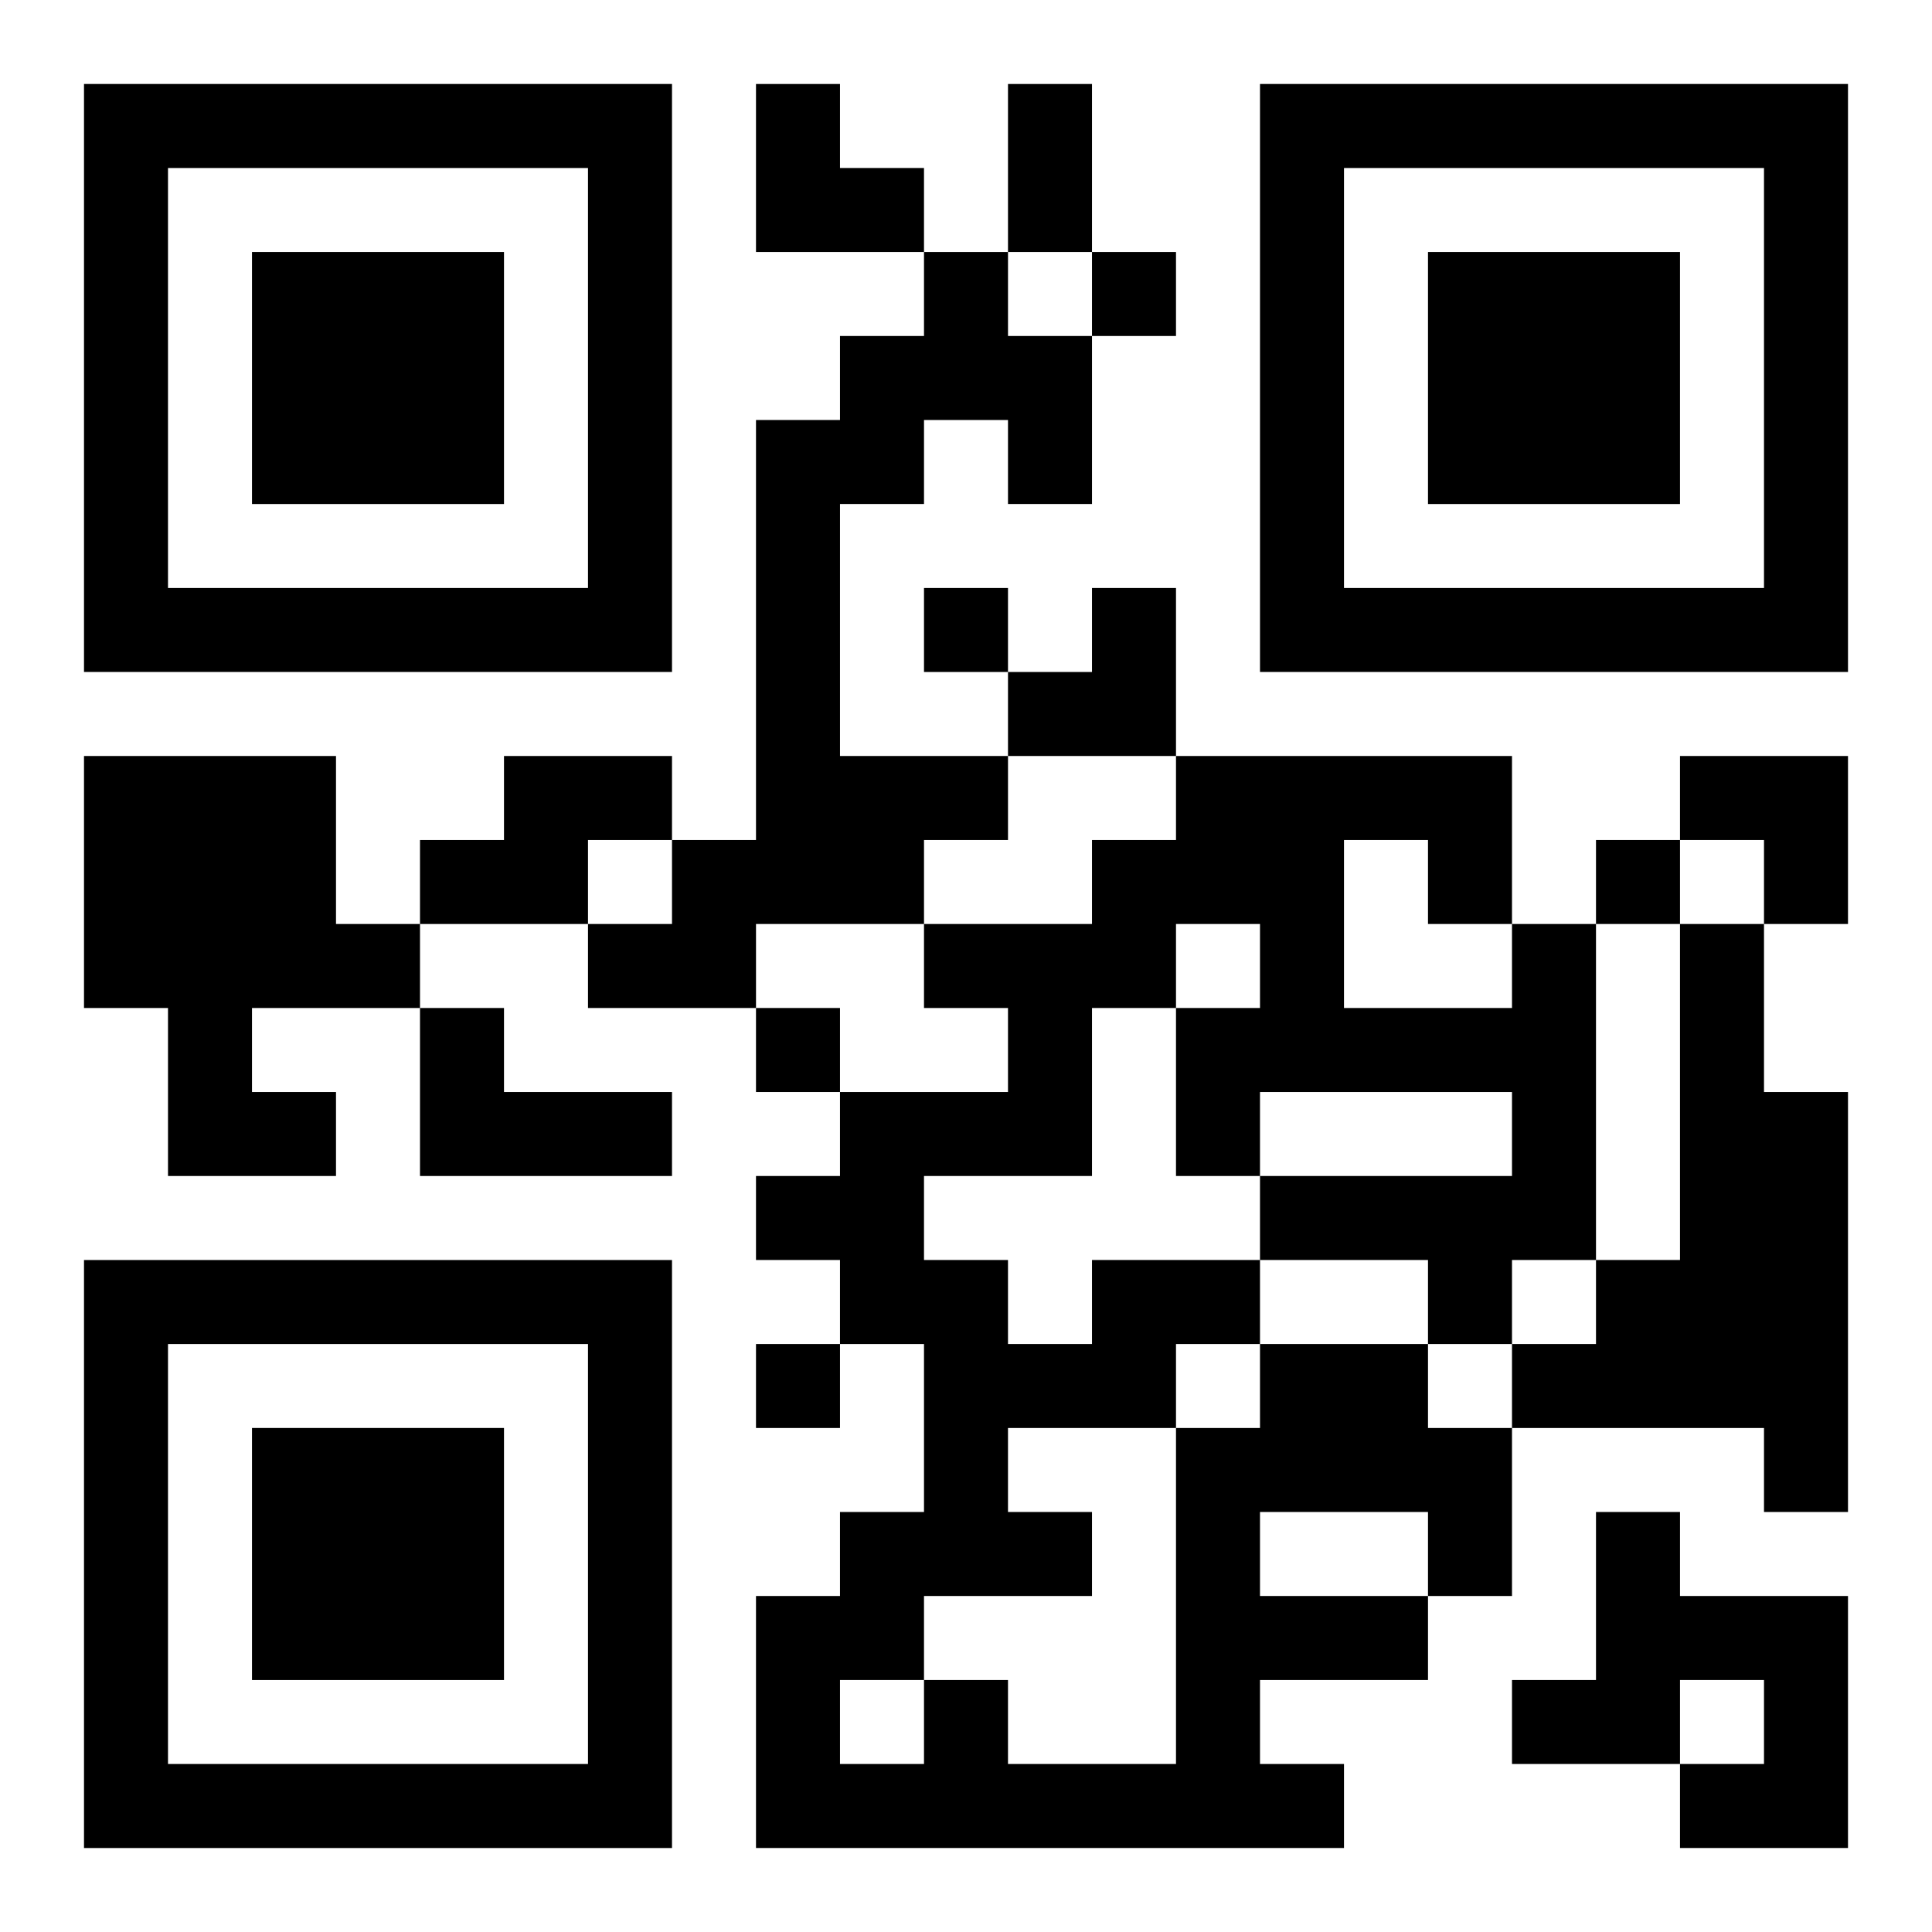 <?xml version="1.0" encoding="UTF-8"?>
<svg width="250" height="250" baseProfile="full" version="1.1" viewBox="-1 -1 23 23" xmlns="http://www.w3.org/2000/svg" xmlns:xlink="http://www.w3.org/1999/xlink"><symbol id="a"><path d="m0 7v7h7v-7h-7zm1 1h5v5h-5v-5zm1 1v3h3v-3h-3z"/></symbol><use y="-7" xlink:href="#a"/><use y="7" xlink:href="#a"/><use x="14" y="-7" xlink:href="#a"/><path d="m10 2h1v1h1v2h-1v-1h-1v1h-1v3h2v1h-1v1h-2v1h-2v-1h1v-1h1v-5h1v-1h1v-1m-10 6h3v2h1v1h-2v1h1v1h-2v-2h-1v-3m5 0h2v1h-1v1h-2v-1h1v-1m14 2h1v2h1v5h-1v-1h-3v-1h1v-1h1v-4m-15 1h1v1h2v1h-3v-2m10 4h2v1h1v2h-1v1h-2v1h1v1h-7v-3h1v-1h1v-2h-1v-1h-1v-1h1v-1h2v-1h-1v-1h2v-1h1v-1h4v2h1v4h-1v1h-1v-1h-2v1m0 2v1h2v-1h-2m-1-2v1h1v-1h-1m2-6v2h2v-1h-1v-1h-1m-2 1v1h1v-1h-1m-1 1v2h-2v1h1v1h1v-1h2v-1h3v-1h-3v1h-1v-2h-1m-1 5v1h1v1h-2v1h1v1h2v-4h-2m-2 3v1h1v-1h-1m9-2h1v1h2v3h-2v-1h1v-1h-1v1h-2v-1h1v-2m-6-15v1h1v-1h-1m-2 4v1h1v-1h-1m8 3v1h1v-1h-1m-10 2v1h1v-1h-1m0 4v1h1v-1h-1m3-15h1v2h-1v-2m-3 0h1v1h1v1h-2zm3 6m1 0h1v2h-2v-1h1zm7 2h2v2h-1v-1h-1z"/></svg>
